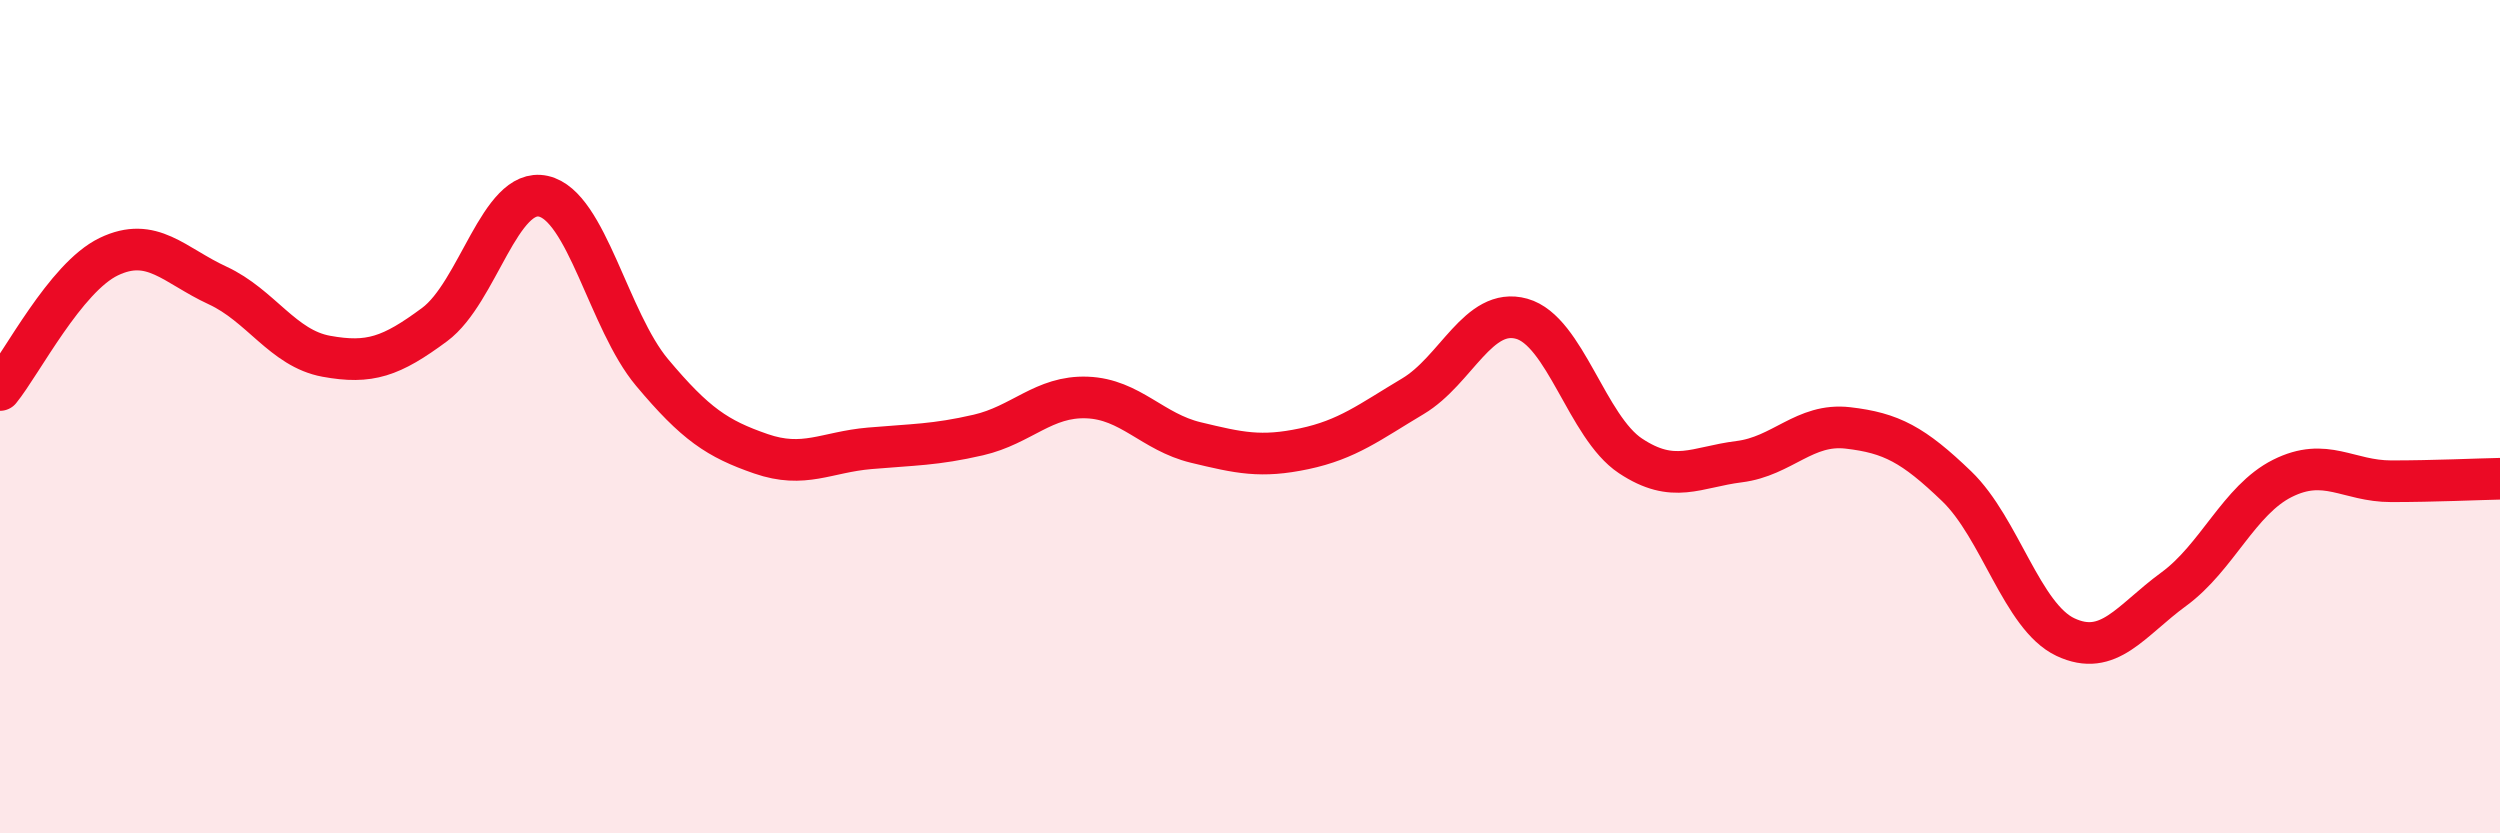 
    <svg width="60" height="20" viewBox="0 0 60 20" xmlns="http://www.w3.org/2000/svg">
      <path
        d="M 0,9.36 C 0.52,8.72 1.57,6.66 2.61,6.16 C 3.65,5.66 4.18,6.37 5.22,6.85 C 6.26,7.33 6.79,8.36 7.83,8.55 C 8.87,8.74 9.39,8.56 10.43,7.79 C 11.47,7.02 12,4.48 13.04,4.71 C 14.08,4.94 14.61,7.7 15.65,8.94 C 16.69,10.18 17.22,10.53 18.26,10.89 C 19.3,11.25 19.83,10.85 20.87,10.76 C 21.91,10.67 22.44,10.68 23.48,10.44 C 24.52,10.2 25.05,9.5 26.09,9.54 C 27.13,9.58 27.66,10.37 28.7,10.62 C 29.74,10.87 30.26,10.99 31.3,10.77 C 32.34,10.55 32.87,10.13 33.91,9.51 C 34.95,8.89 35.48,7.36 36.52,7.65 C 37.56,7.94 38.09,10.25 39.13,10.94 C 40.17,11.63 40.7,11.21 41.74,11.08 C 42.78,10.95 43.31,10.15 44.35,10.27 C 45.39,10.39 45.92,10.67 46.96,11.67 C 48,12.67 48.53,14.8 49.57,15.29 C 50.61,15.78 51.13,14.9 52.17,14.14 C 53.21,13.38 53.74,12 54.78,11.48 C 55.82,10.96 56.35,11.55 57.39,11.55 C 58.43,11.55 59.48,11.5 60,11.49L60 20L0 20Z"
        fill="#EB0A25"
        opacity="0.1"
        stroke-linecap="round"
        stroke-linejoin="round"
      />
      <path
        d="M 0,9.36 C 0.52,8.72 1.57,6.66 2.61,6.16 C 3.65,5.66 4.18,6.37 5.22,6.85 C 6.26,7.33 6.79,8.36 7.83,8.55 C 8.87,8.74 9.39,8.56 10.43,7.79 C 11.47,7.02 12,4.48 13.04,4.71 C 14.08,4.94 14.61,7.7 15.65,8.94 C 16.69,10.18 17.22,10.53 18.26,10.89 C 19.3,11.25 19.83,10.85 20.87,10.76 C 21.91,10.67 22.44,10.68 23.48,10.44 C 24.52,10.2 25.05,9.5 26.09,9.54 C 27.13,9.58 27.66,10.37 28.7,10.62 C 29.74,10.87 30.26,10.99 31.3,10.77 C 32.34,10.55 32.87,10.13 33.91,9.51 C 34.95,8.89 35.48,7.36 36.52,7.65 C 37.56,7.94 38.09,10.25 39.13,10.94 C 40.17,11.63 40.7,11.21 41.74,11.08 C 42.78,10.95 43.31,10.15 44.35,10.27 C 45.39,10.39 45.92,10.67 46.96,11.67 C 48,12.67 48.53,14.8 49.57,15.29 C 50.61,15.78 51.13,14.9 52.17,14.14 C 53.21,13.38 53.74,12 54.78,11.48 C 55.82,10.96 56.35,11.55 57.39,11.55 C 58.43,11.55 59.48,11.5 60,11.49"
        stroke="#EB0A25"
        stroke-width="1"
        fill="none"
        stroke-linecap="round"
        stroke-linejoin="round"
      />
    </svg>
  
